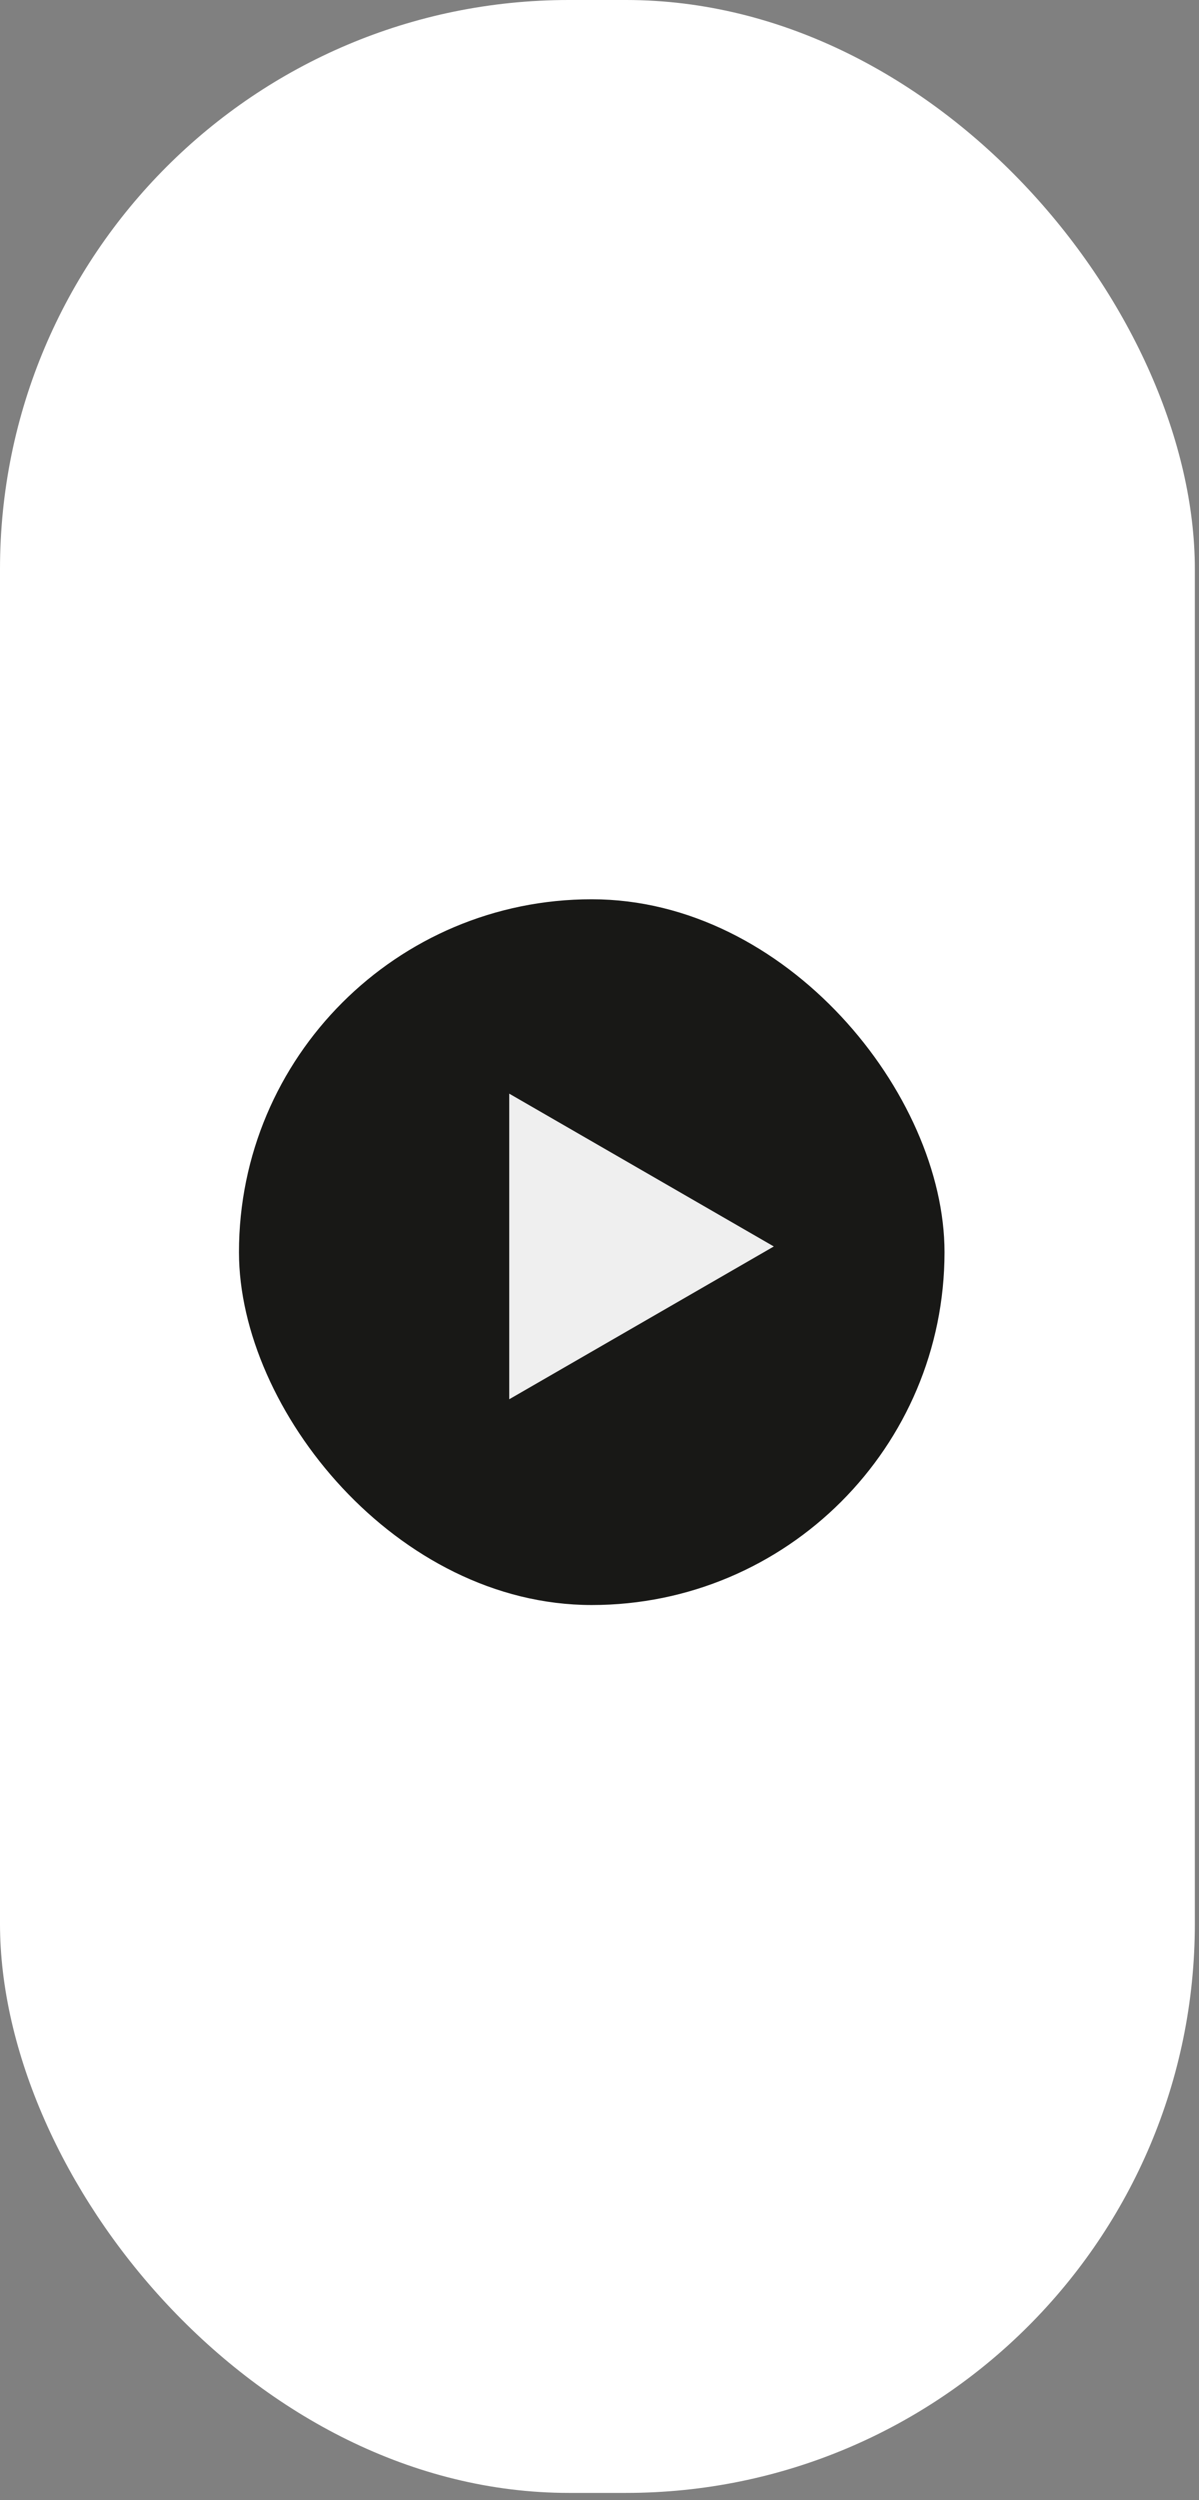<?xml version="1.0" encoding="UTF-8"?> <svg xmlns="http://www.w3.org/2000/svg" width="71" height="148" viewBox="0 0 71 148" fill="none"><rect x="0" y="0" width="71" height="148" fill="#808080" stroke="none"/><rect width="70.754" height="147.573" rx="33.693" fill="white"></rect><rect x="14.151" y="53.234" width="41.779" height="41.779" rx="20.889" fill="#181816"></rect><path d="M45.822 73.787L30.155 82.832V64.741L45.822 73.787Z" fill="#EFEFEF"></path></svg> 